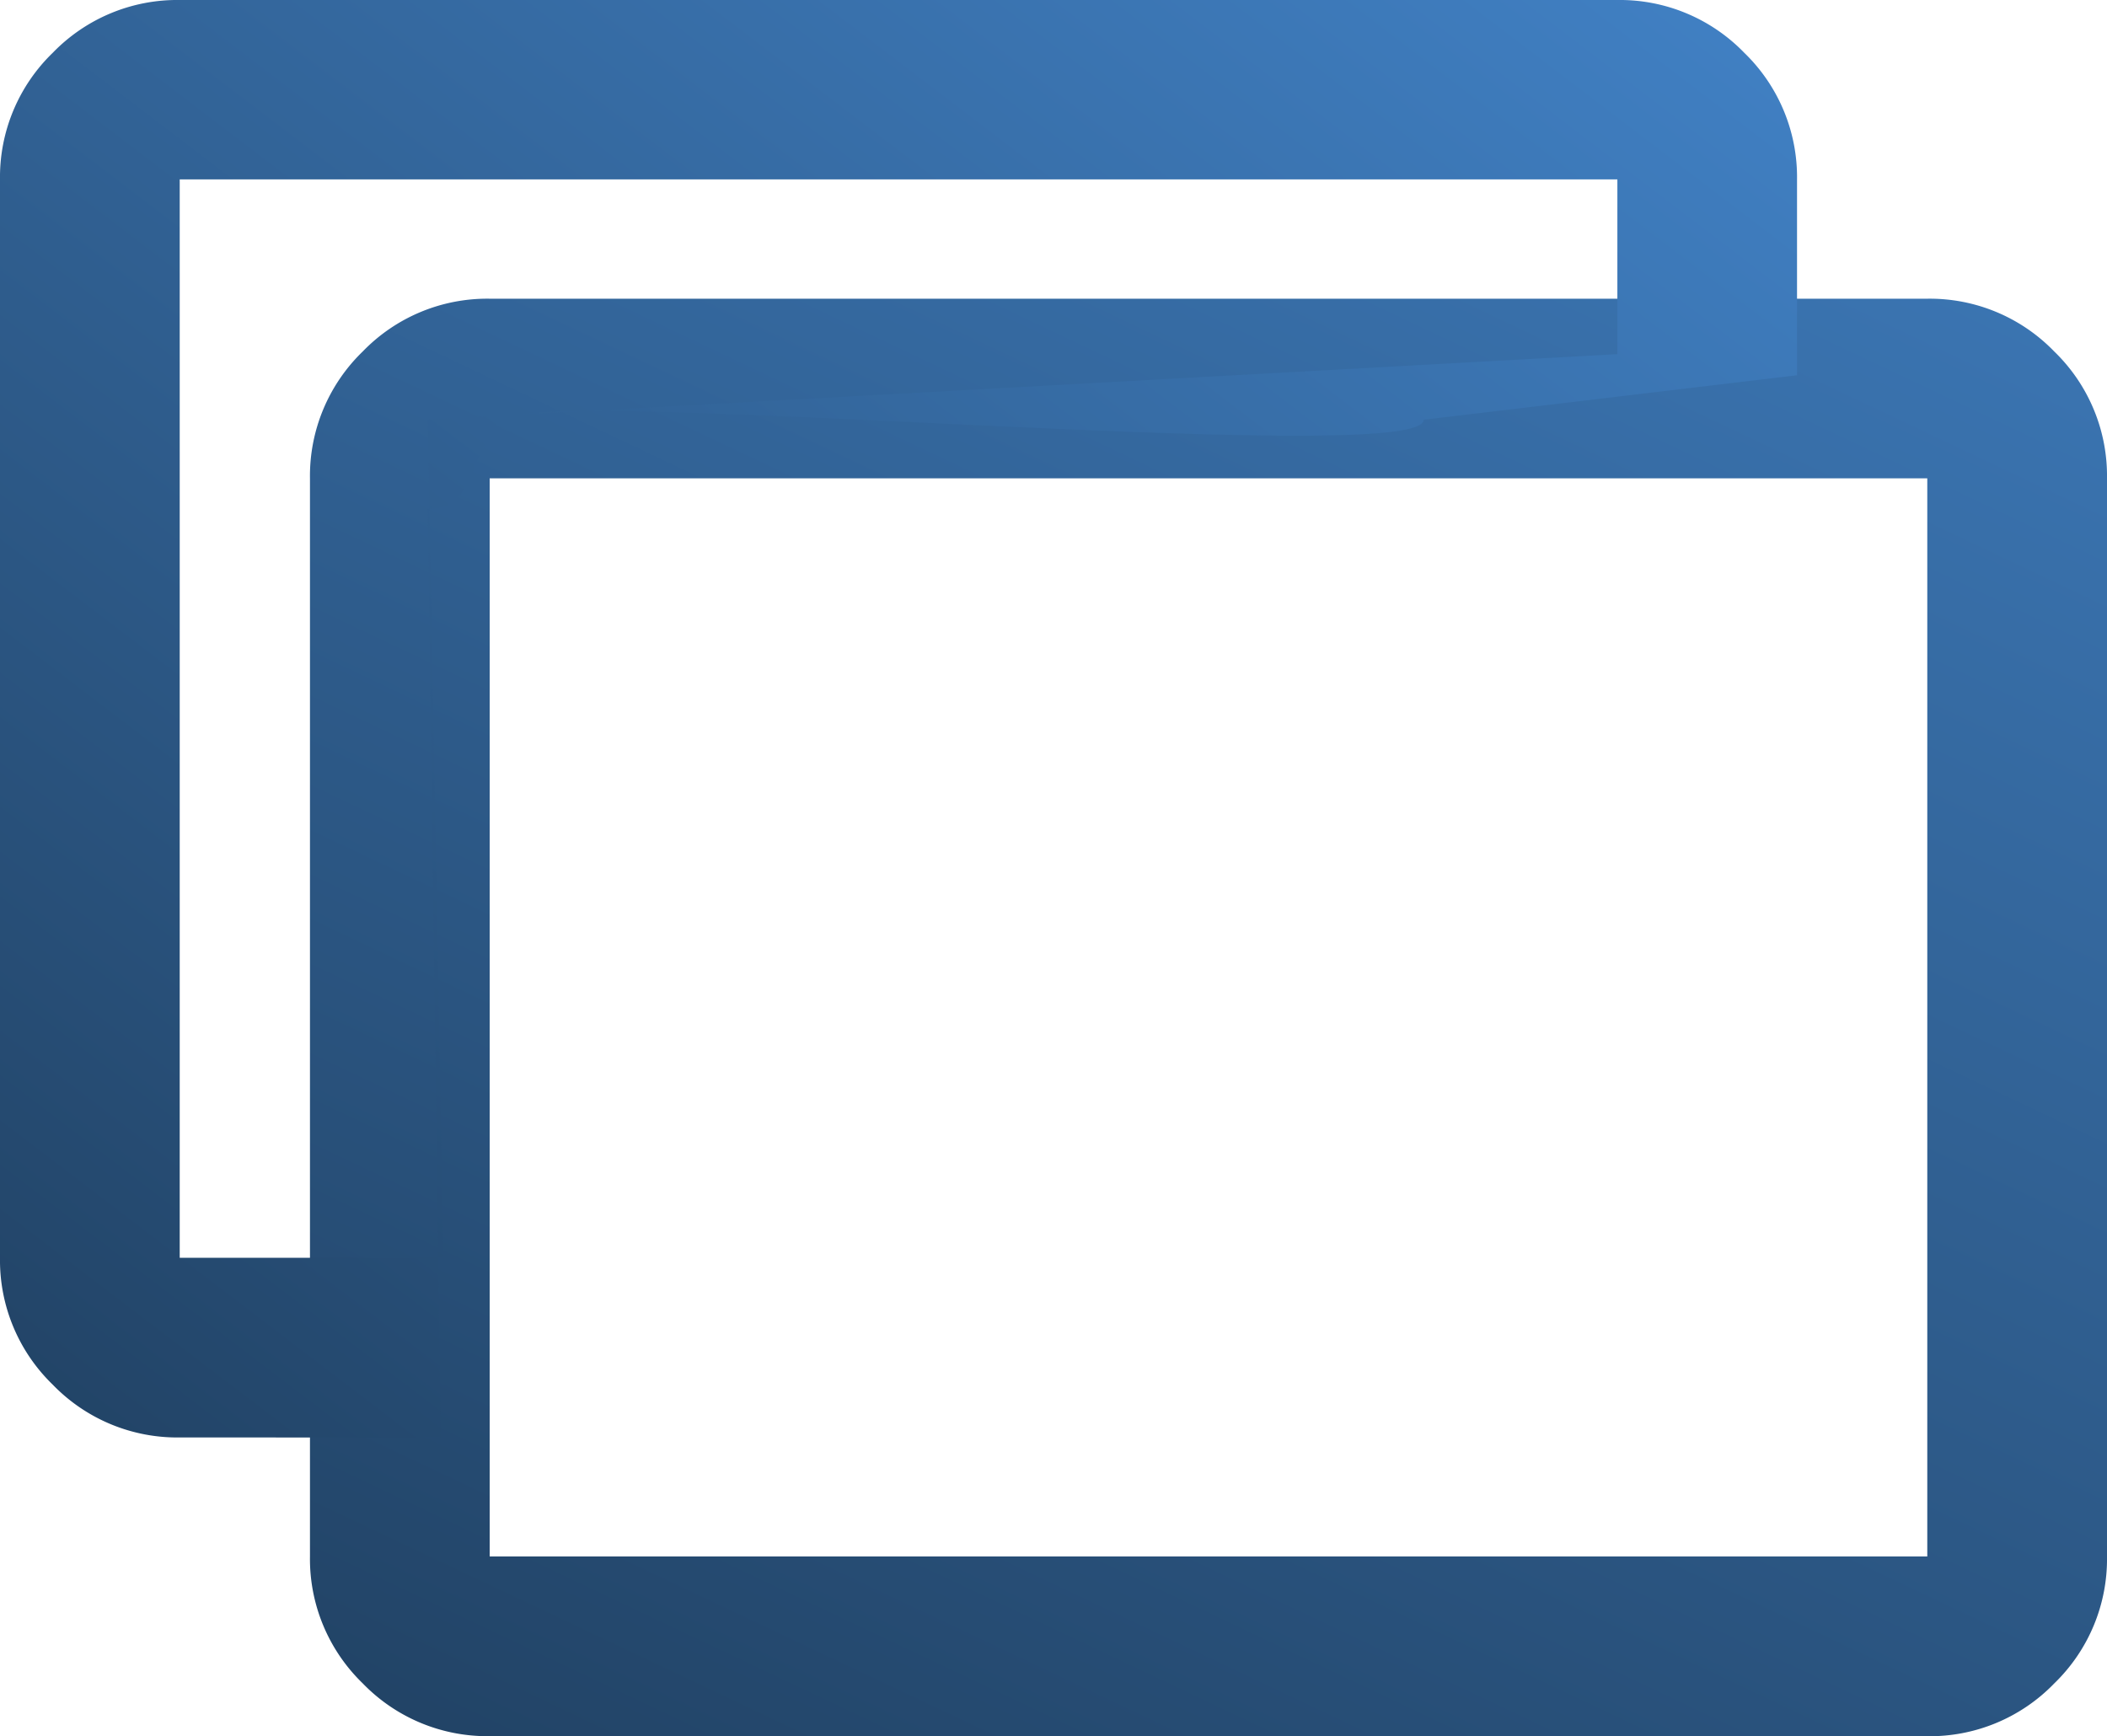 <svg xmlns="http://www.w3.org/2000/svg" xmlns:xlink="http://www.w3.org/1999/xlink" width="36.169" height="29.807" viewBox="0 0 36.169 29.807"><defs><linearGradient id="a" x1="1" x2="0" y2="1" gradientUnits="objectBoundingBox"><stop offset="0" stop-color="#4283c8"/><stop offset="1" stop-color="#214264"/></linearGradient></defs><g transform="translate(-2179 -5369)"><path d="M83.085-775.322a2.971,2.971,0,0,1-2.179-.906A2.971,2.971,0,0,1,80-778.406v-18.509a2.97,2.97,0,0,1,.906-2.179A2.971,2.971,0,0,1,83.085-800h24.678a2.971,2.971,0,0,1,2.179.906,2.97,2.97,0,0,1,.906,2.179v18.509a2.97,2.97,0,0,1-.906,2.179,2.971,2.971,0,0,1-2.179.906Zm0-3.085h24.678v-18.509H83.085Zm0,0v0Z" transform="translate(2104.321 6174.128)" fill="url(#a)"/><path d="M83.085-775.322a2.971,2.971,0,0,1-2.179-.906A2.971,2.971,0,0,1,80-778.406v-18.509a2.97,2.97,0,0,1,.906-2.179A2.971,2.971,0,0,1,83.085-800h24.678a2.971,2.971,0,0,1,2.179.906,2.97,2.97,0,0,1,.906,2.179v3.357l-6.408.764c0,.848-15.221-.6-15.825,0s-.424,1.532-1.272,1.532l.223,15.941Zm0-3.085h4.527l-.269-14.388,20.421-1.125v-3H83.085Zm0,0v0Z" transform="translate(2099 6169)" fill="url(#a)"/></g></svg>